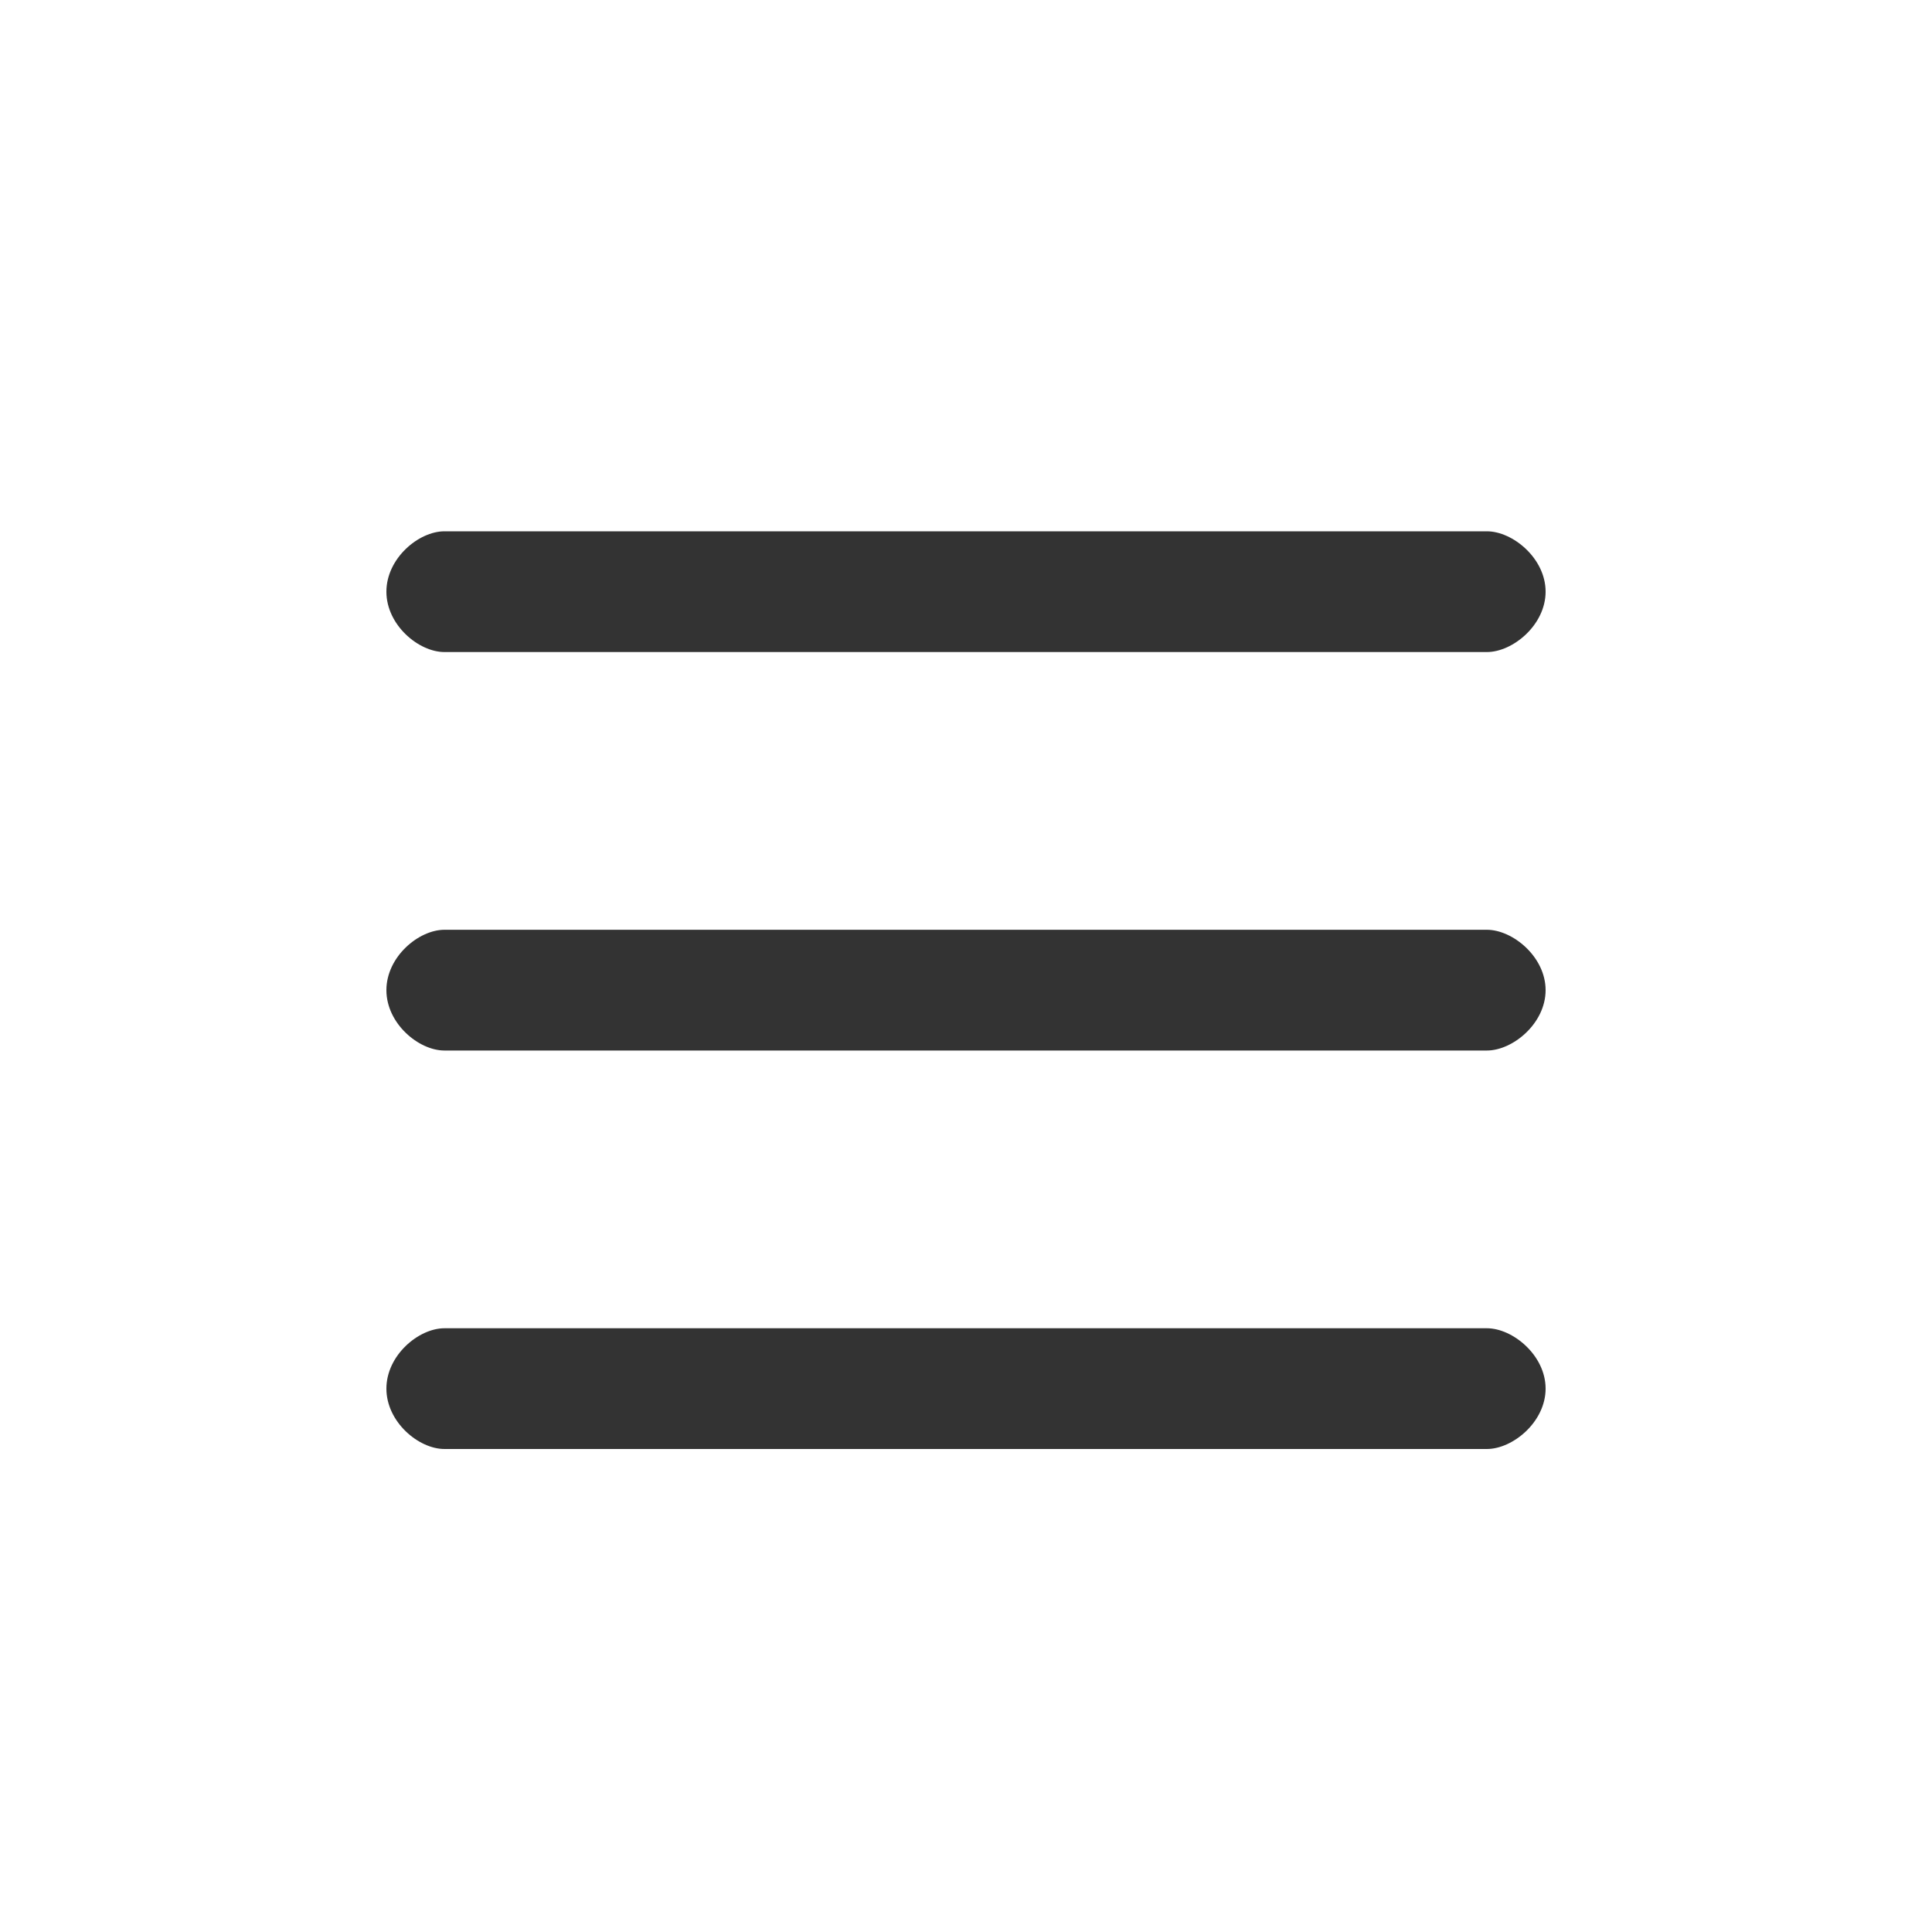 <svg width="40" height="40" viewBox="0 0 40 40" fill="none" xmlns="http://www.w3.org/2000/svg">
<path fill-rule="evenodd" clip-rule="evenodd" d="M9.202 30H30.784C31.32 30 32 29.44 32 28.75C32 28.06 31.32 27.5 30.784 27.5H9.202C8.667 27.5 8 28.06 8 28.75C8 29.44 8.667 30 9.202 30Z" fill="#333333"/>
<path fill-rule="evenodd" clip-rule="evenodd" d="M9.202 21.75H30.784C31.32 21.75 32 21.19 32 20.5C32 19.81 31.32 19.25 30.784 19.25H9.202C8.667 19.25 8 19.81 8 20.5C8 21.19 8.667 21.75 9.202 21.75Z" fill="#333333"/>
<path fill-rule="evenodd" clip-rule="evenodd" d="M9.202 13.5H30.784C31.32 13.5 32 12.94 32 12.25C32 11.56 31.32 11 30.784 11H9.202C8.667 11 8 11.56 8 12.25C8 12.94 8.667 13.5 9.202 13.5Z" fill="#333333"/>
</svg>
